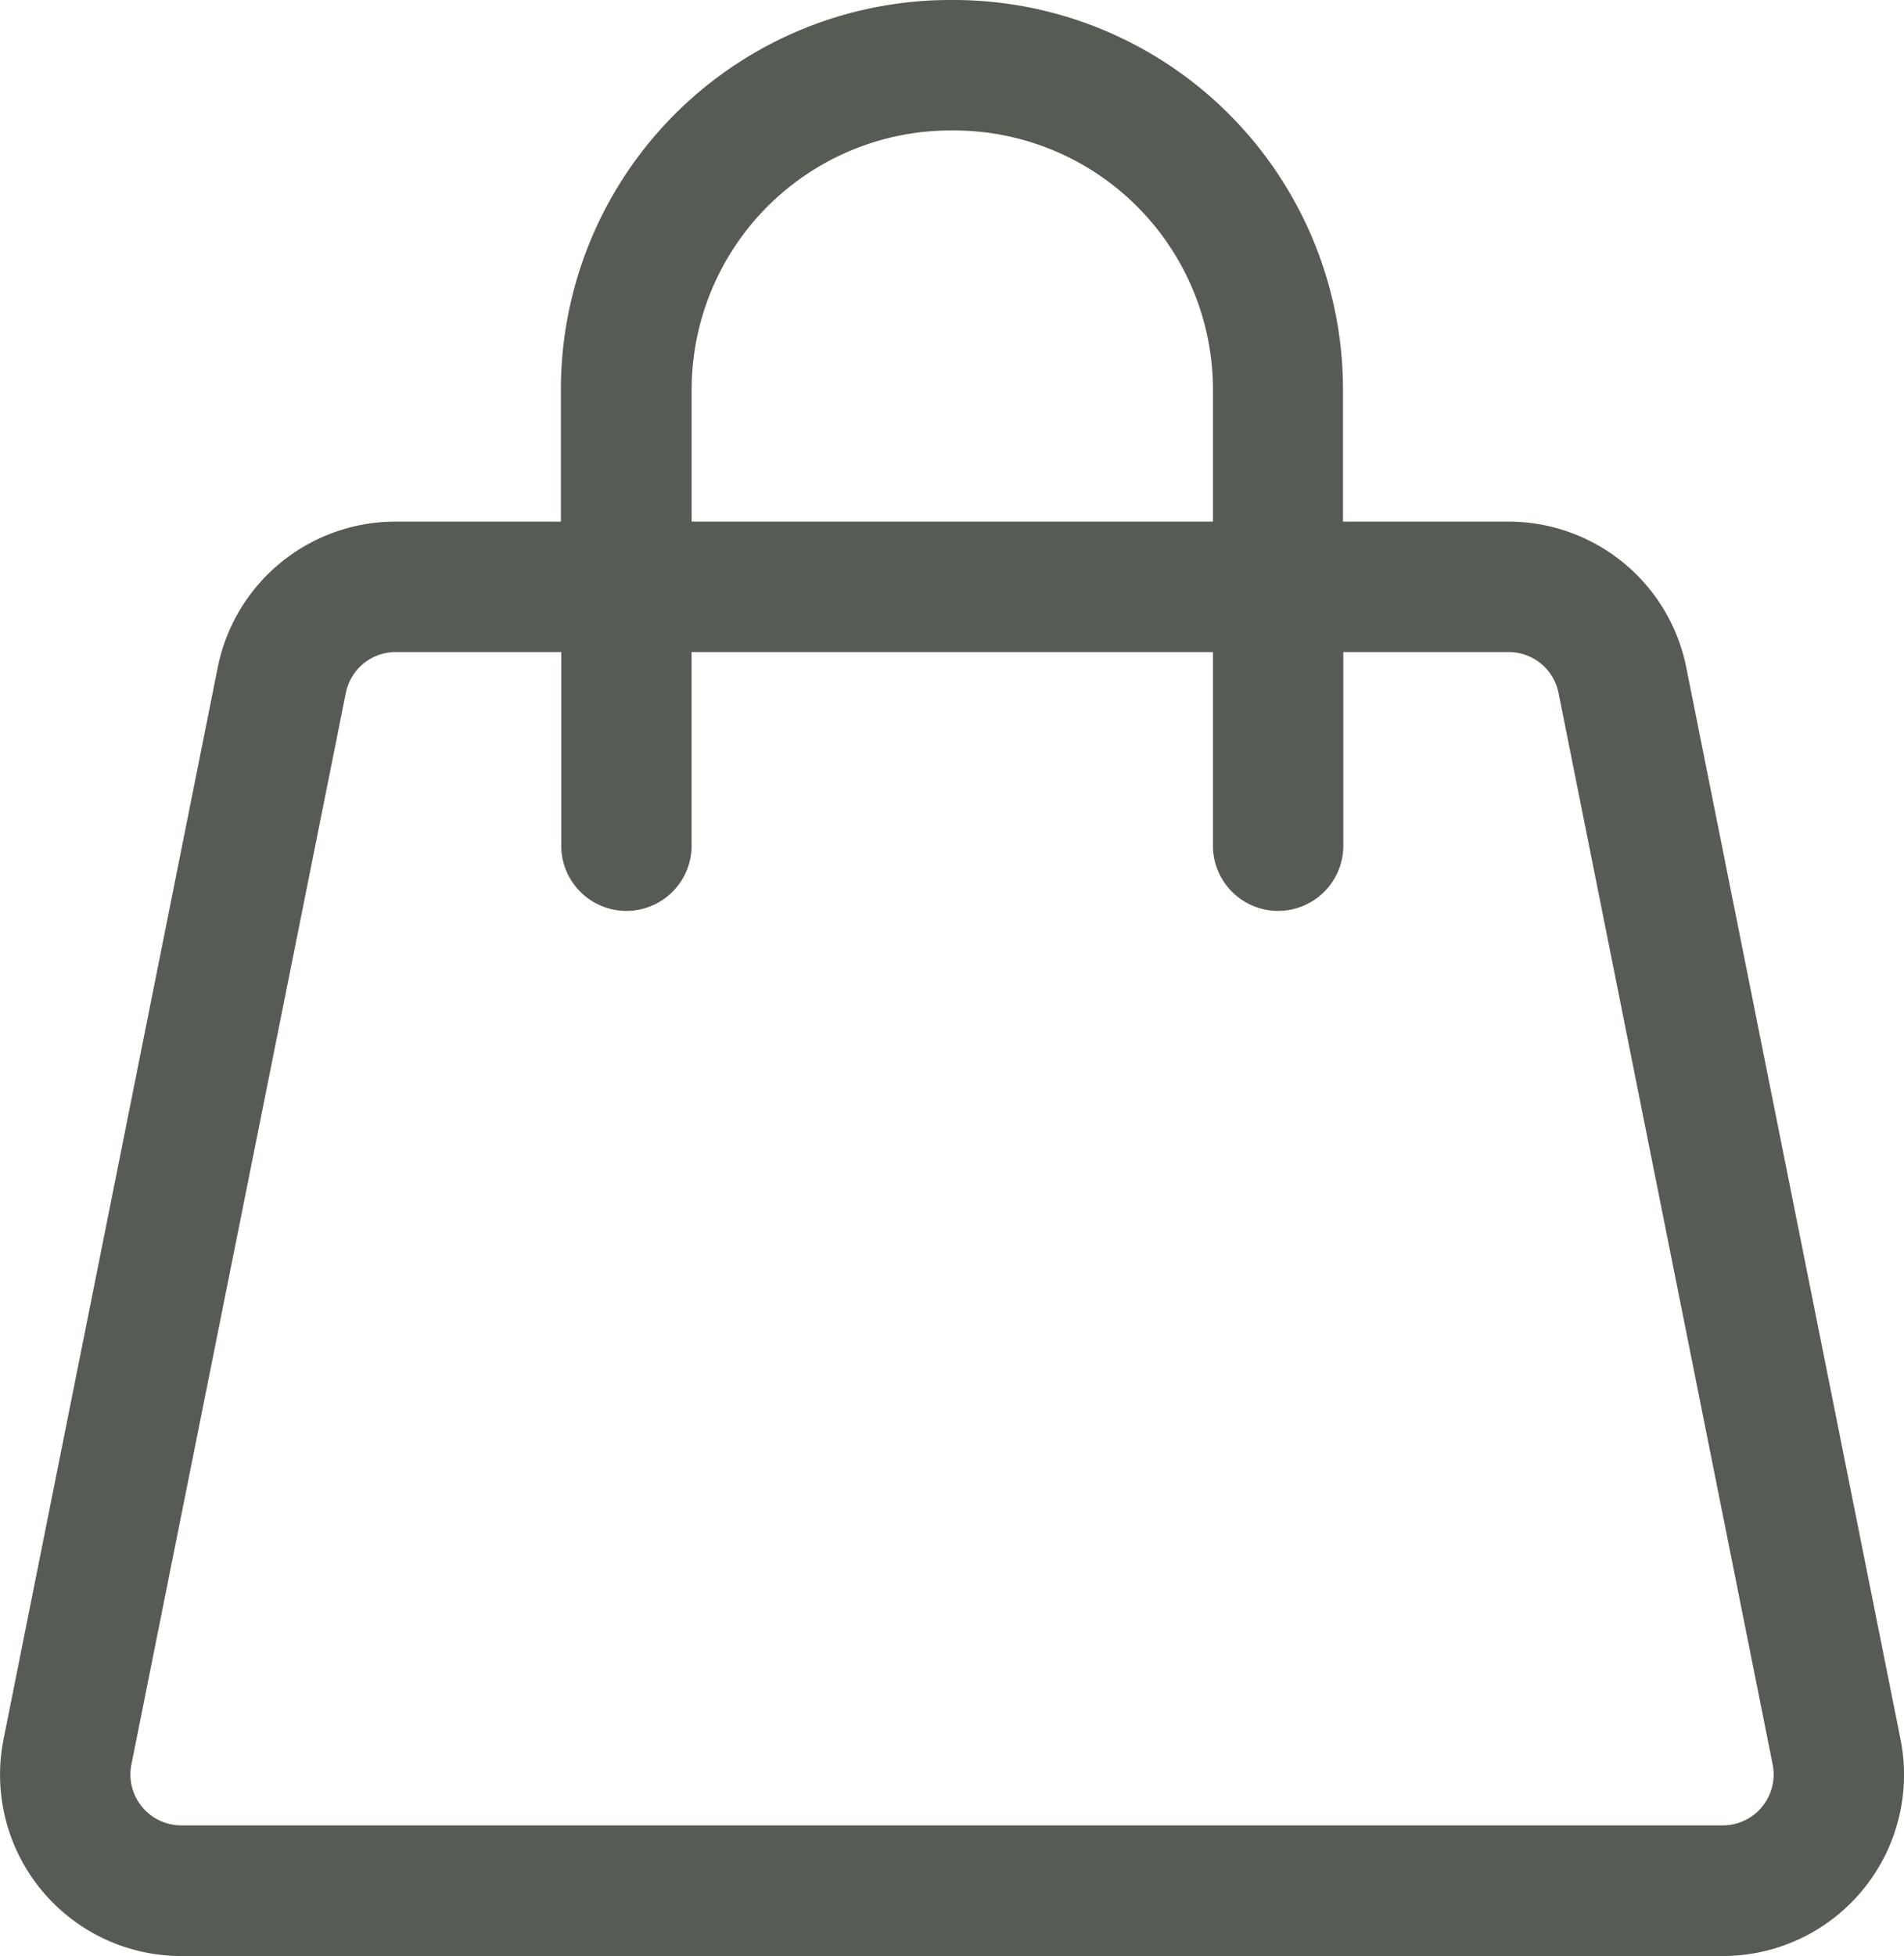 <svg xmlns="http://www.w3.org/2000/svg" width="31.366" height="32.207" viewBox="0 0 31.366 32.207">
  <path id="noun-shopping-4414997" d="M103.6,26.089H100.87a2.987,2.987,0,0,0-2.929,2.4L94.413,46.135a2.985,2.985,0,0,0,2.927,3.572h25.395a2.985,2.985,0,0,0,2.927-3.572l-3.529-17.646a2.987,2.987,0,0,0-2.929-2.4h-2.726V23.916a6.414,6.414,0,0,0-6.416-6.416h-.052a6.414,6.414,0,0,0-6.416,6.416v2.173Zm12.883,2.147v3.221a1.074,1.074,0,0,1-2.147,0V28.236h-8.589v3.221a1.074,1.074,0,0,1-2.147,0V28.236h-2.727a.839.839,0,0,0-.822.674L96.518,46.556a.839.839,0,0,0,.822,1h25.395a.839.839,0,0,0,.822-1L120.029,28.91a.839.839,0,0,0-.823-.674Zm-2.147-2.147V23.916a4.27,4.27,0,0,0-4.268-4.268h-.052a4.27,4.27,0,0,0-4.268,4.268v2.173h8.589Z" transform="translate(-94.354 -17.5)" fill="#565b53" fill-rule="evenodd"/>
</svg>
